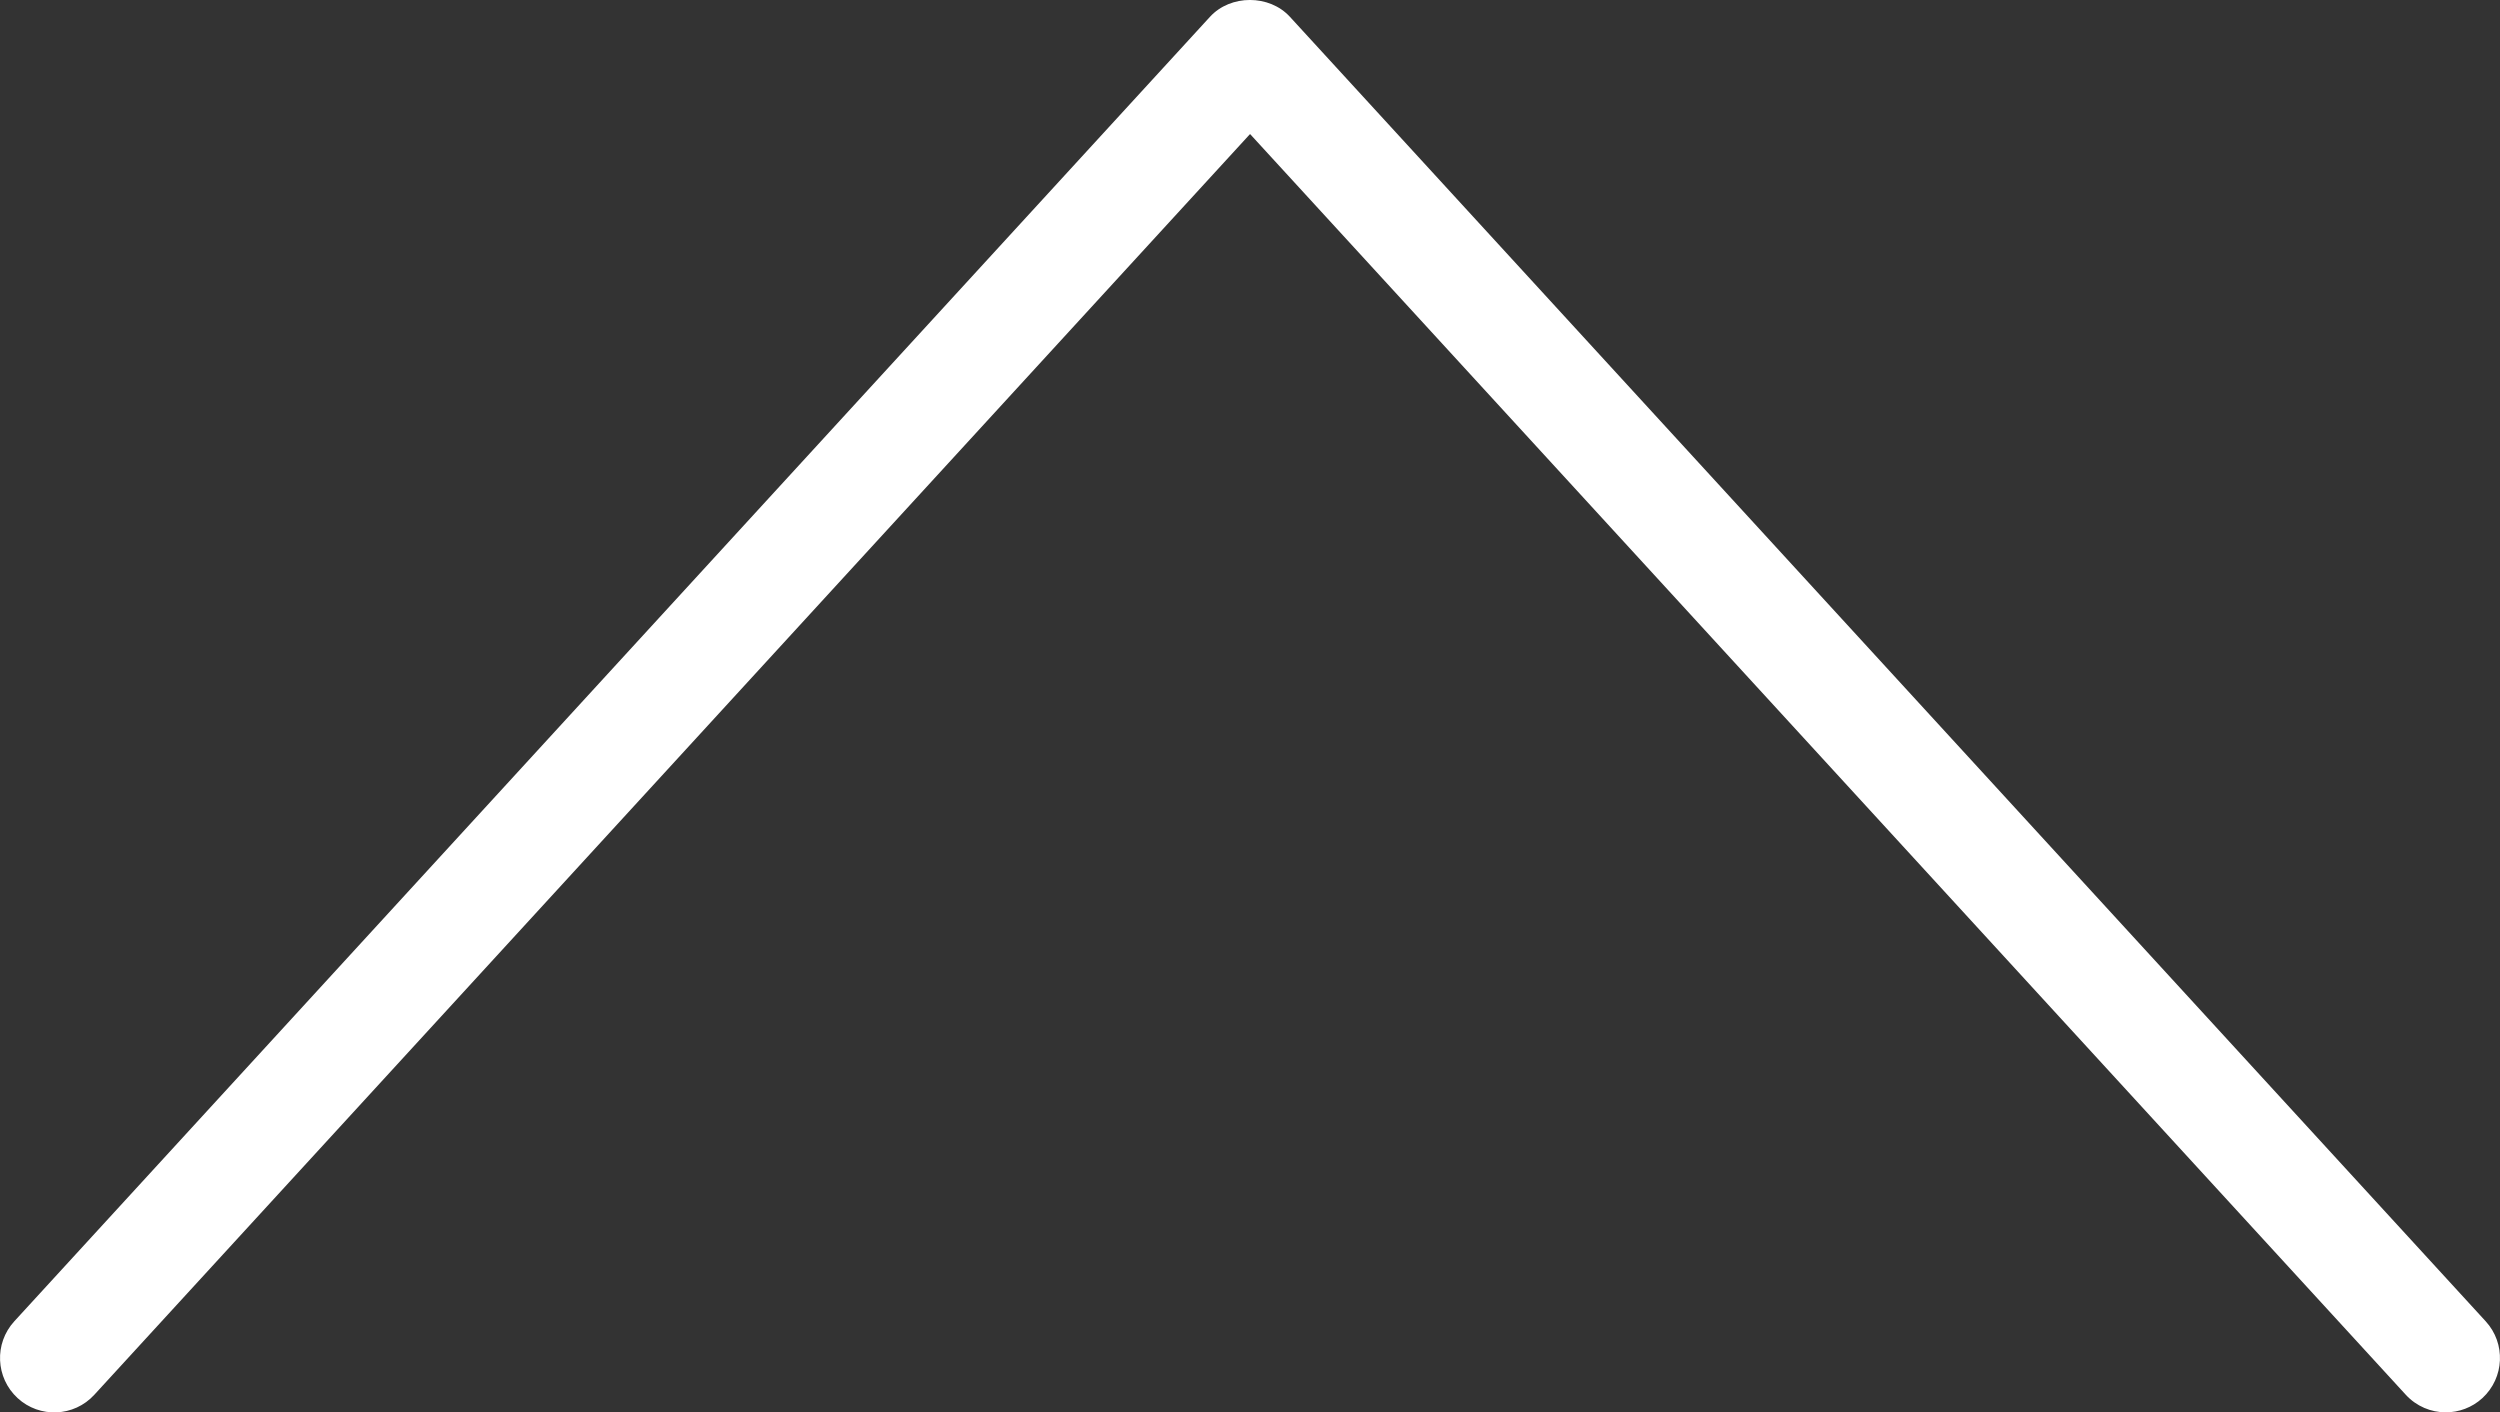 <?xml version="1.0" encoding="UTF-8"?>
<svg id="Layer_2" data-name="Layer 2" xmlns="http://www.w3.org/2000/svg" width="22.999" height="12.993" viewBox="0 0 22.999 12.993">
  <rect x="0" y="0" width="22.999" height="12.993" fill="#333333" stroke="none"/>
  <g id="_レイヤー_1" data-name="レイヤー 1">
    <path d="m22.5,12.993c-.135,0-.27-.055-.368-.162L11.5,1.233.868,12.831c-.187.205-.504.217-.706.031-.203-.187-.217-.503-.03-.707L11.131.155c.189-.207.547-.207.736,0l11,12c.187.204.173.52-.03.707-.096.088-.217.131-.338.131Z" style="fill: #fff;"/>
  </g>
</svg>